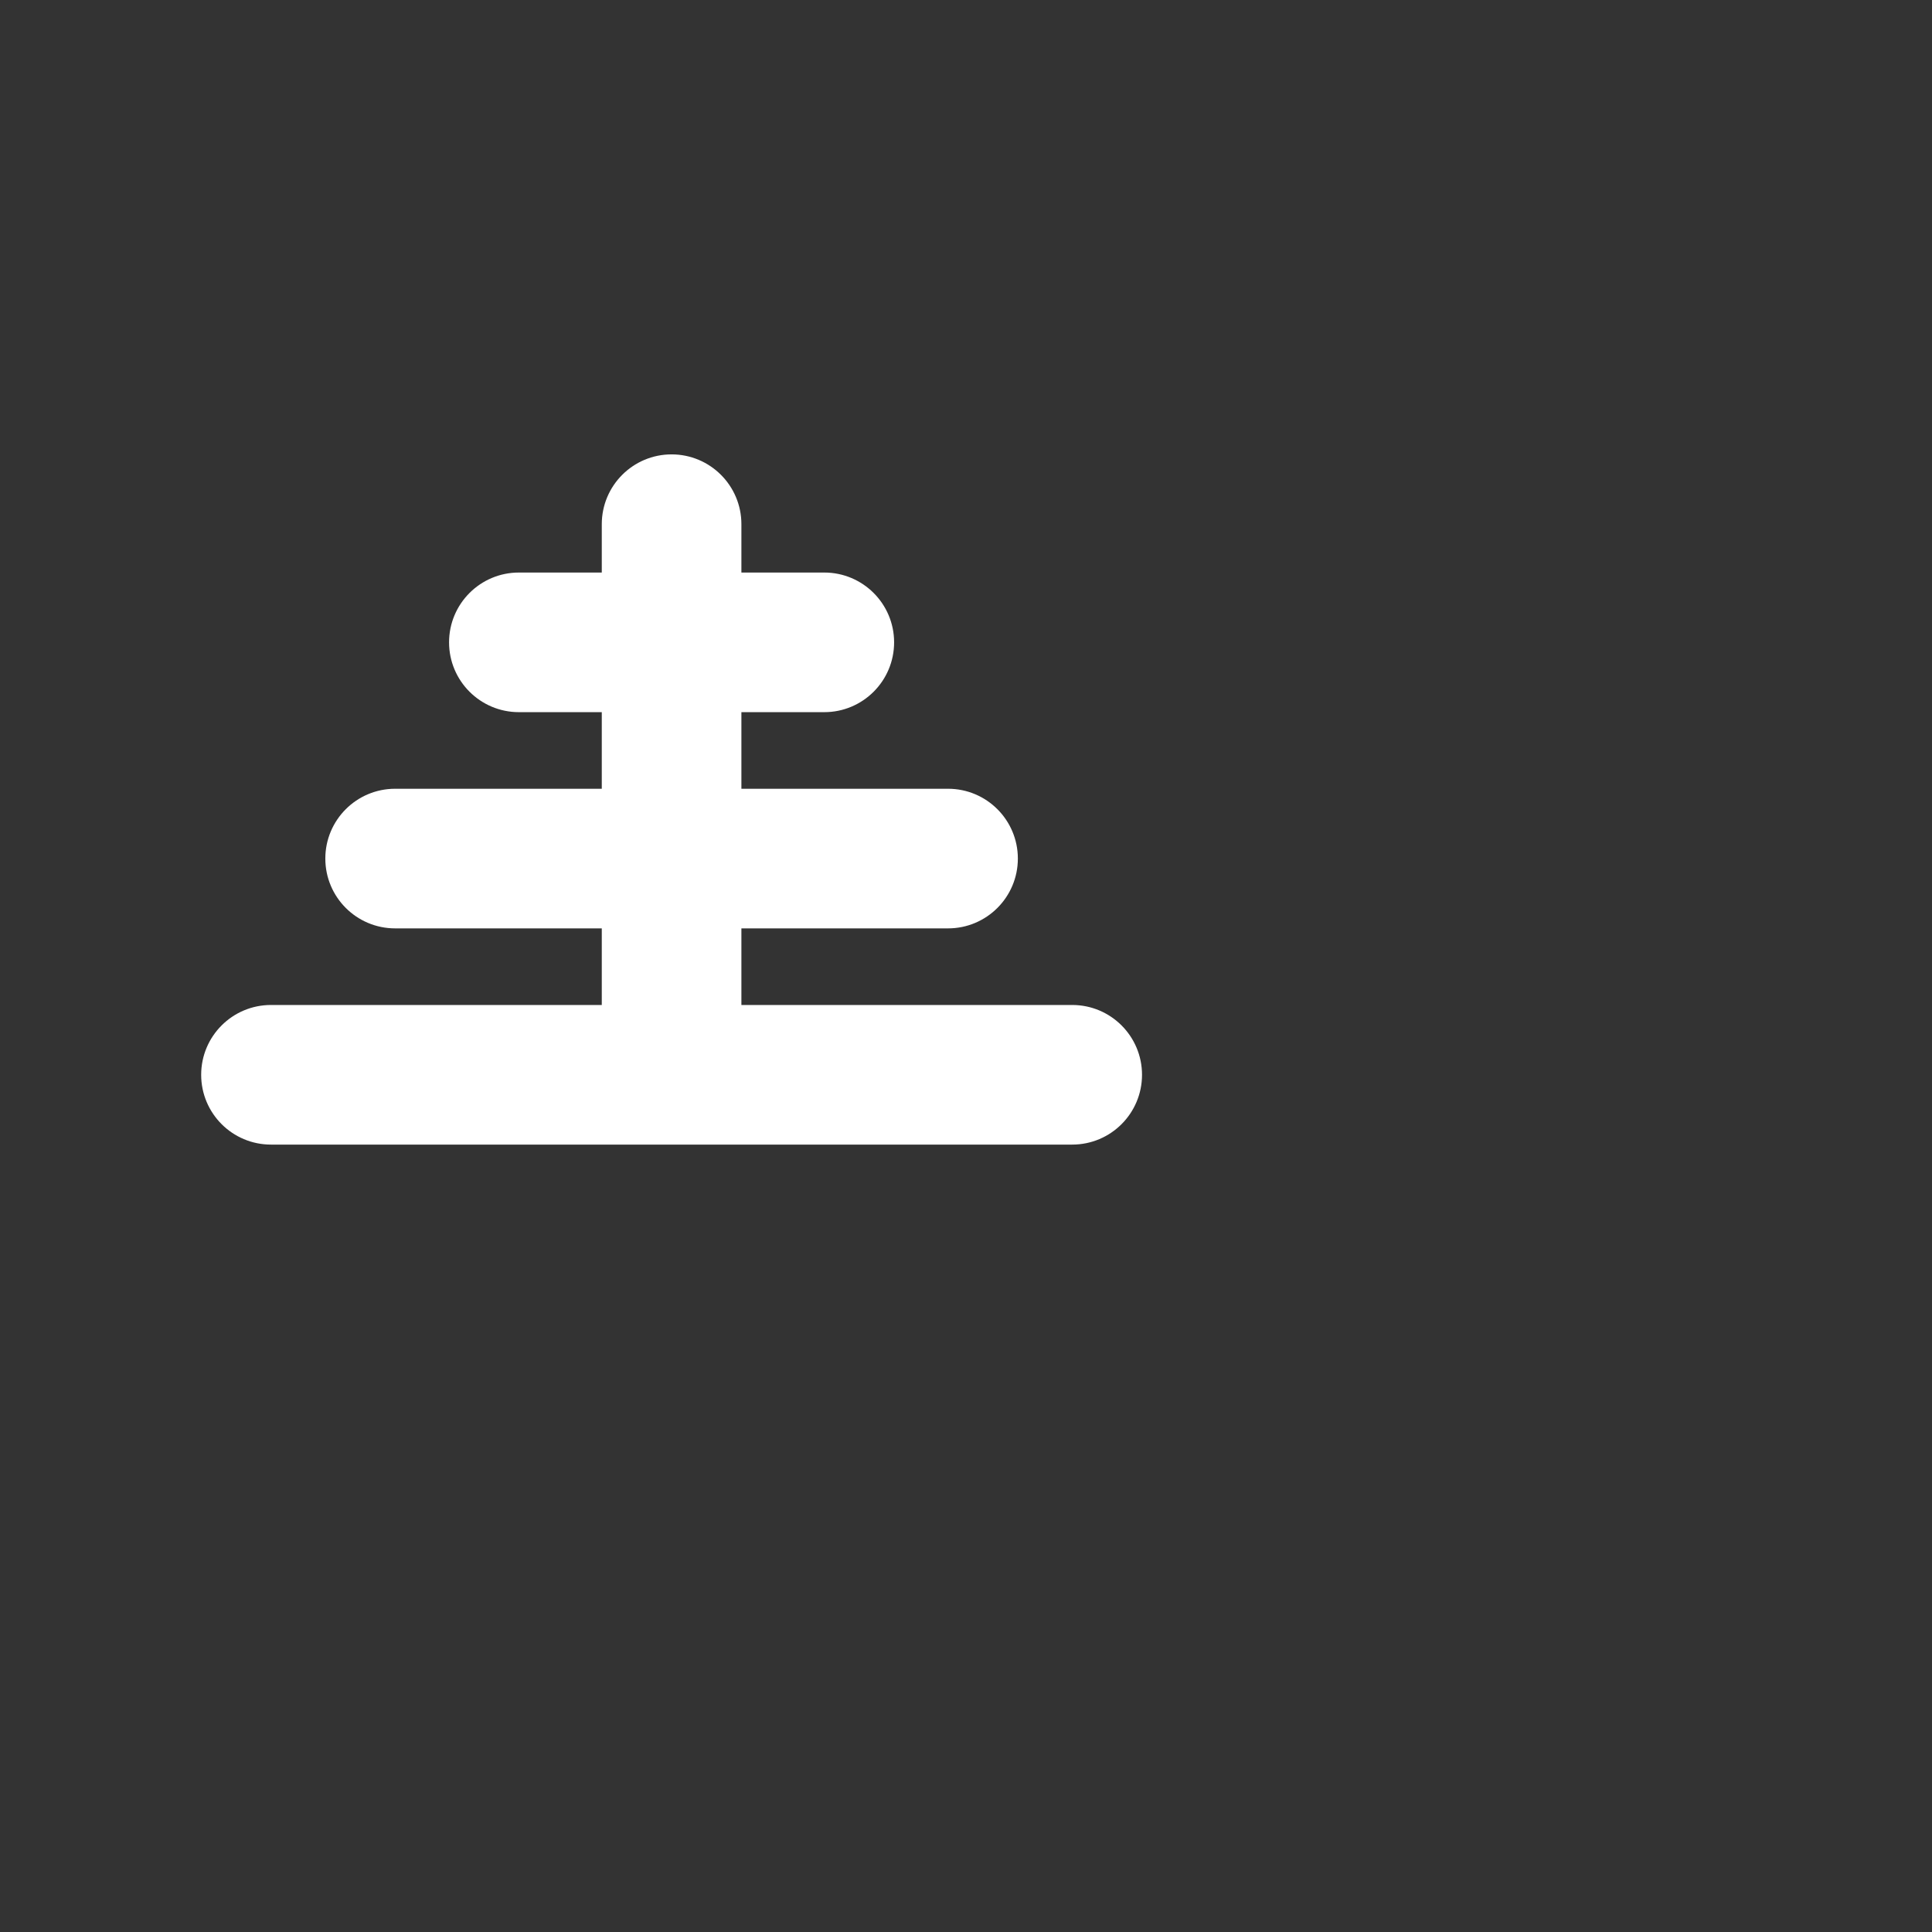 <?xml version="1.0" encoding="iso-8859-1"?>
<!-- Generator: Adobe Illustrator 18.1.1, SVG Export Plug-In . SVG Version: 6.00 Build 0)  -->
<!DOCTYPE svg PUBLIC "-//W3C//DTD SVG 1.1//EN" "http://www.w3.org/Graphics/SVG/1.1/DTD/svg11.dtd">
<svg version="1.1" xmlns="http://www.w3.org/2000/svg" xmlns:xlink="http://www.w3.org/1999/xlink" x="0px" y="0px"
	 viewBox="0 0 512 512" enable-background="new 0 0 512 512" xml:space="preserve">
<rect x="0" y="0" width="512" height="512" fill="#333333" stroke="none"/>
<g id="Layer_4">
	<path fill="#FFFFFF" d="M284.146,266.33h-87.667v-20.3h54.764c10.217,0,18.5-8.283,18.5-18.5s-8.283-18.5-18.5-18.5h-54.764
		v-20.301h21.97c10.217,0,18.5-8.283,18.5-18.5s-8.283-18.5-18.5-18.5h-21.97v-12.812c0-10.217-8.283-18.5-18.5-18.5
		s-18.5,8.283-18.5,18.5v12.812h-21.971c-10.217,0-18.5,8.283-18.5,18.5s8.283,18.5,18.5,18.5h21.971v20.301h-54.764
		c-10.217,0-18.5,8.283-18.5,18.5s8.283,18.5,18.5,18.5h54.764v20.3H71.812c-10.217,0-18.5,8.282-18.5,18.5s8.283,18.5,18.5,18.5
		h212.334c10.218,0,18.5-8.282,18.5-18.5S294.364,266.33,284.146,266.33z"/>
</g>
<g id="Layer_1">
</g>
</svg>

